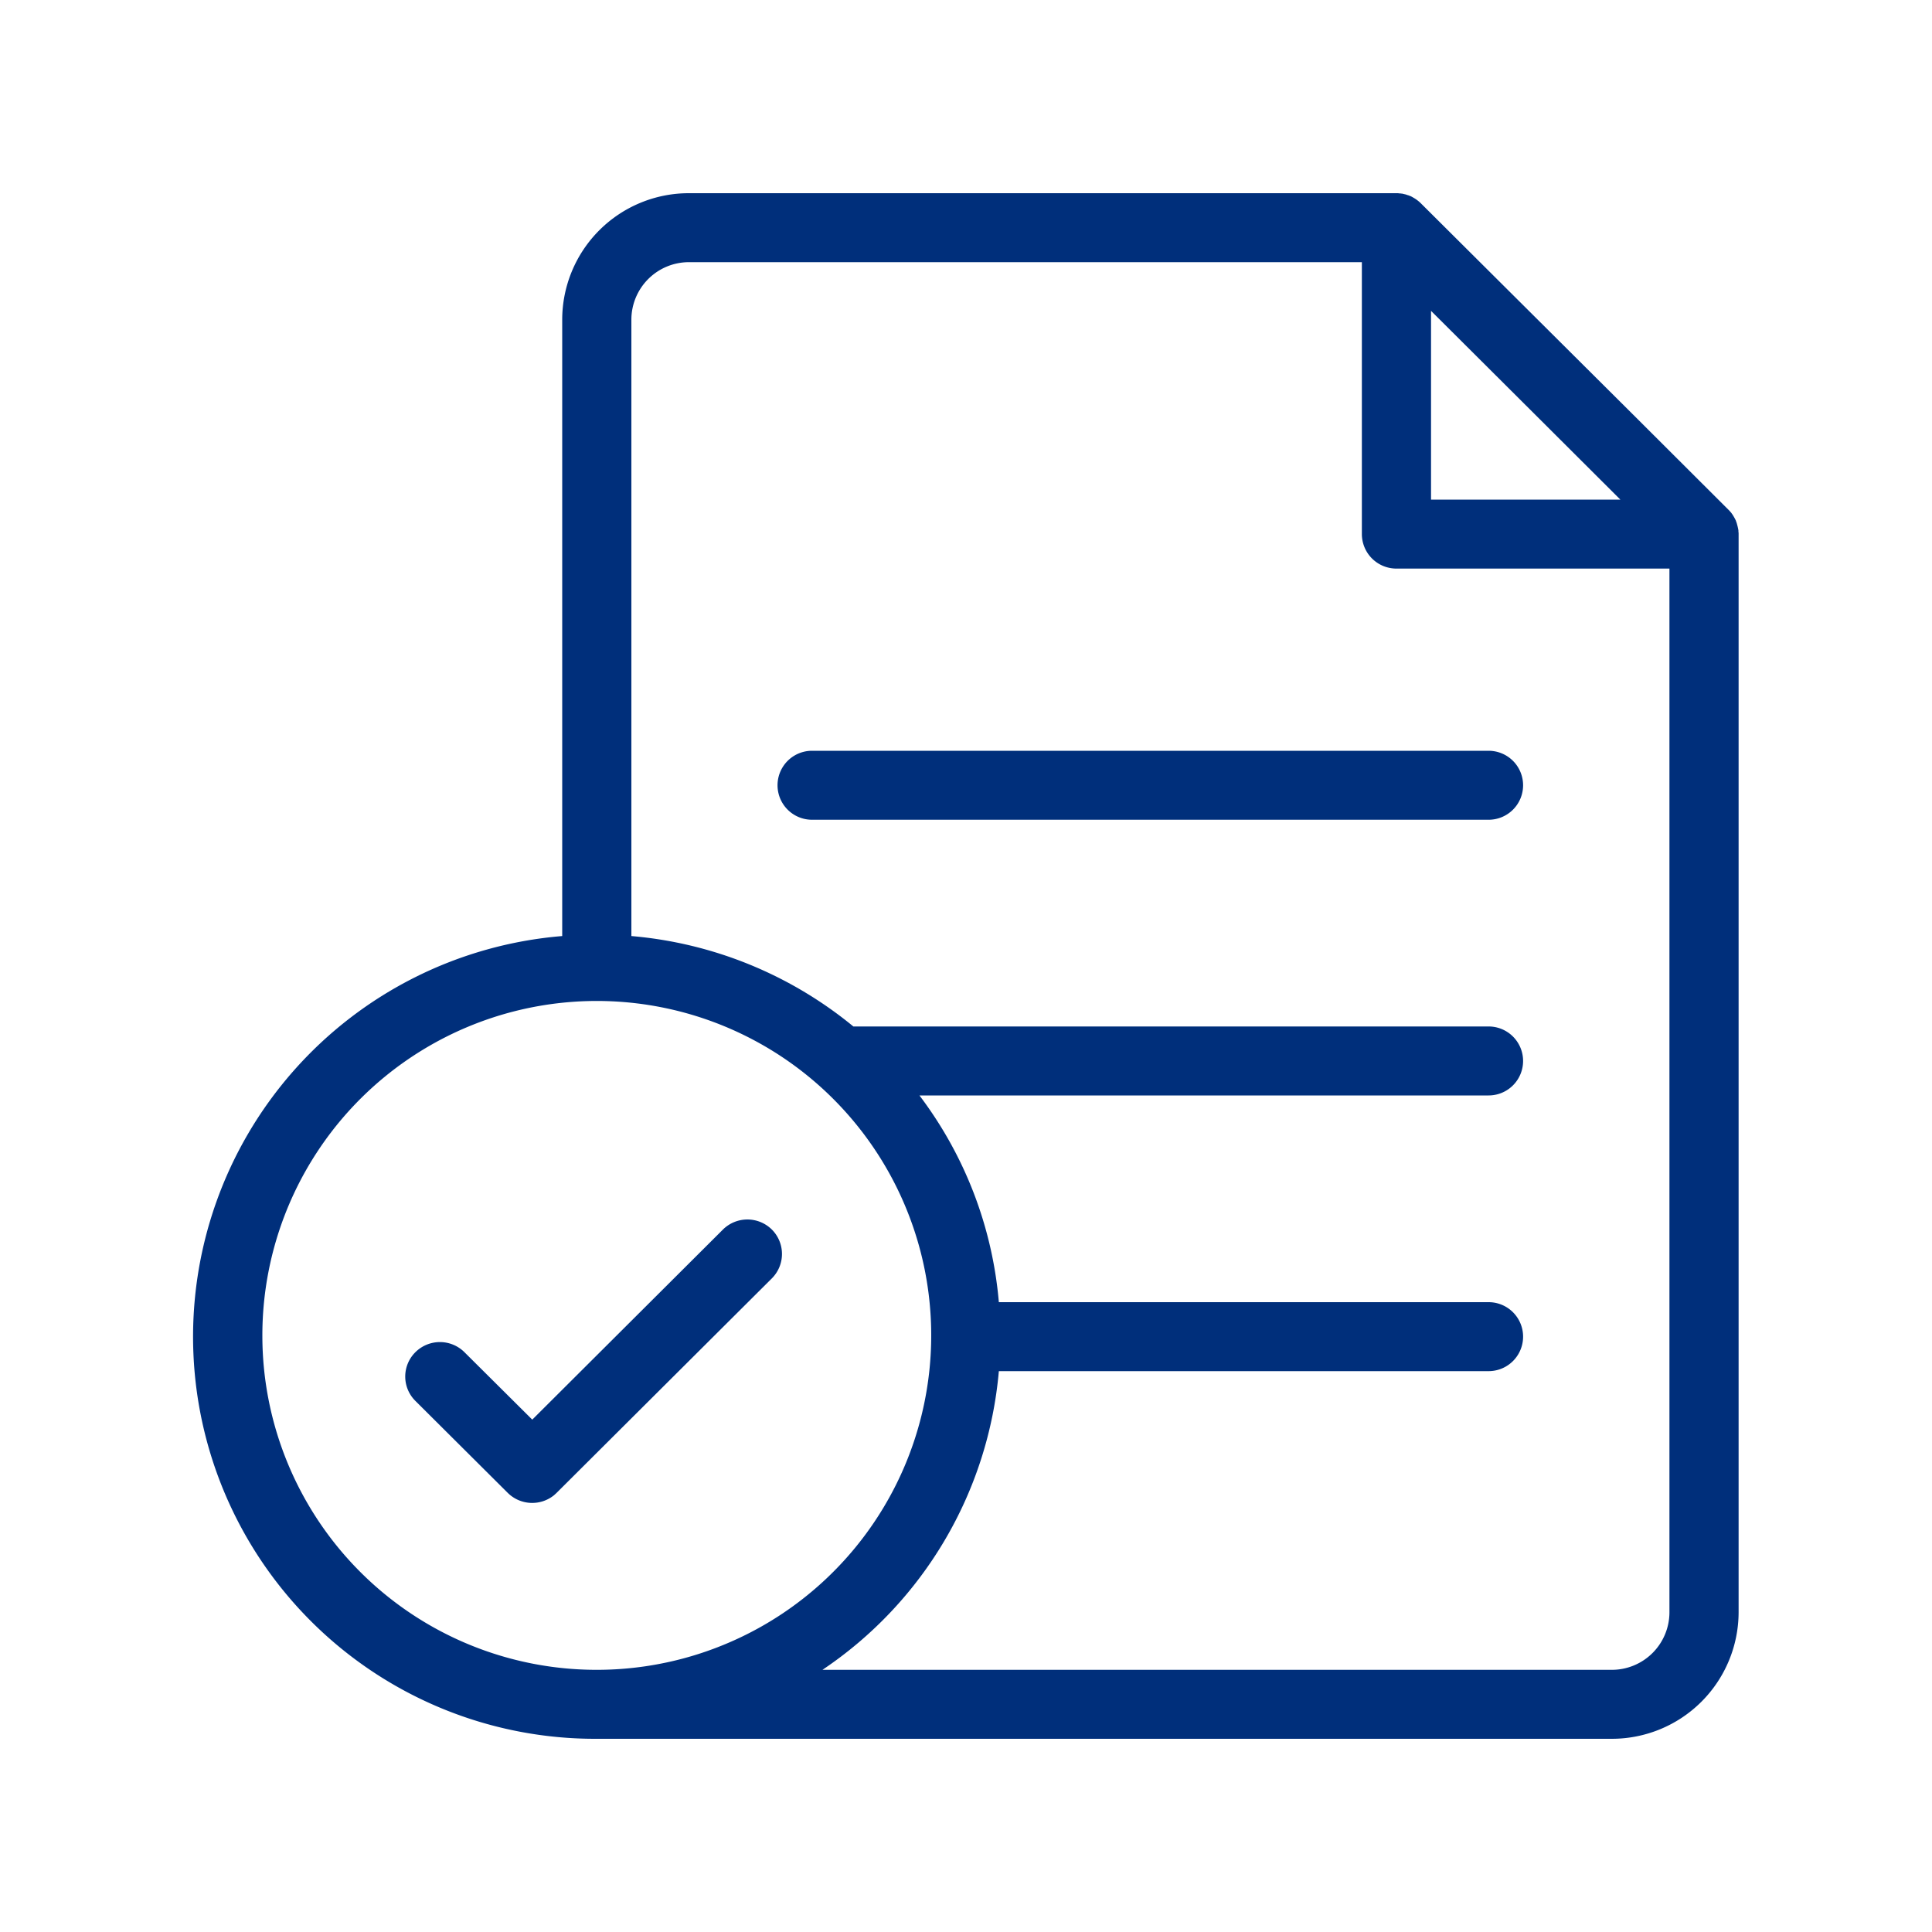 <svg id="icon03_3.svg" xmlns="http://www.w3.org/2000/svg" width="100" height="100" viewBox="0 0 100 100">
  <defs>
    <style>
      .cls-1, .cls-2 {
        fill: #002f7b;
      }

      .cls-1 {
        fill-rule: evenodd;
      }

      .cls-2 {
        fill-opacity: 0;
      }
    </style>
  </defs>
  <path id="シェイプ_40" data-name="シェイプ 40" class="cls-1" d="M1199.99,4299.61c0-.04-0.01-0.08-0.01-0.12v-0.04a2.817,2.817,0,0,0-.07-0.31c0-.01-0.01-0.03-0.01-0.04-0.01-.04-0.03-0.08-0.04-0.12a0.037,0.037,0,0,1-.01-0.03,2.694,2.694,0,0,0-.16-0.29,0.053,0.053,0,0,0-.02-0.03c-0.02-.03-0.05-0.07-0.07-0.1l-0.02-.02a1.538,1.538,0,0,0-.12-0.13l-4.77-4.76-11.15-11.1-0.03-.03c-0.03-.02-0.05-0.05-0.08-0.07s-0.03-.03-0.05-0.04-0.05-.04-0.08-0.06a0.219,0.219,0,0,0-.05-0.03,0.53,0.53,0,0,0-.1-0.06,0.053,0.053,0,0,0-.03-0.02,0.914,0.914,0,0,0-.14-0.07,0.106,0.106,0,0,1-.05-0.02c-0.03-.01-0.07-0.02-0.1-0.03a0.257,0.257,0,0,1-.05-0.02l-0.13-.03a0.037,0.037,0,0,1-.03-0.01c-0.05-.01-0.1-0.01-0.15-0.02h-0.05a0.375,0.375,0,0,0-.11-0.01h-36.65a6.553,6.553,0,0,0-6.56,6.54v31.91a20.81,20.81,0,0,0,1.79,41.55h52.53a6.562,6.562,0,0,0,6.57-6.54v-55.85Zm-15.92-11.52,5.7,5.68,4.1,4.09h-9.8v-9.77Zm-60.49,53.1a17.31,17.31,0,1,1,17.31,17.24A17.3,17.3,0,0,1,1123.58,4341.19Zm69.84,17.24h-40.85a20.789,20.789,0,0,0,9.13-15.46h25.35a1.785,1.785,0,1,0,0-3.57H1161.7a20.635,20.635,0,0,0-4.11-10.7h29.46a1.785,1.785,0,1,0,0-3.57h-32.88a20.891,20.891,0,0,0-11.49-4.68v-31.91a2.979,2.979,0,0,1,2.98-2.97h34.83v14.07a1.788,1.788,0,0,0,1.79,1.79h14.13v54.03A2.981,2.981,0,0,1,1193.42,4358.43Zm-6.37-47.57h-35.02a1.785,1.785,0,1,0,0,3.57h35.02A1.785,1.785,0,1,0,1187.05,4310.86Zm-37.1,24.78a1.8,1.8,0,0,0-2.53,0l-9.87,9.84-3.51-3.49a1.8,1.8,0,0,0-2.54,0,1.774,1.774,0,0,0,0,2.52l4.78,4.76a1.8,1.8,0,0,0,2.4.12c0.04-.04.09-0.08,0.13-0.12l11.14-11.1A1.787,1.787,0,0,0,1149.95,4335.64Z" transform="translate(-1110 -4272)"/>
  <rect id="枠_のコピー_2" data-name="枠 のコピー 2" class="cls-2" width="100" height="100"/>
</svg>
